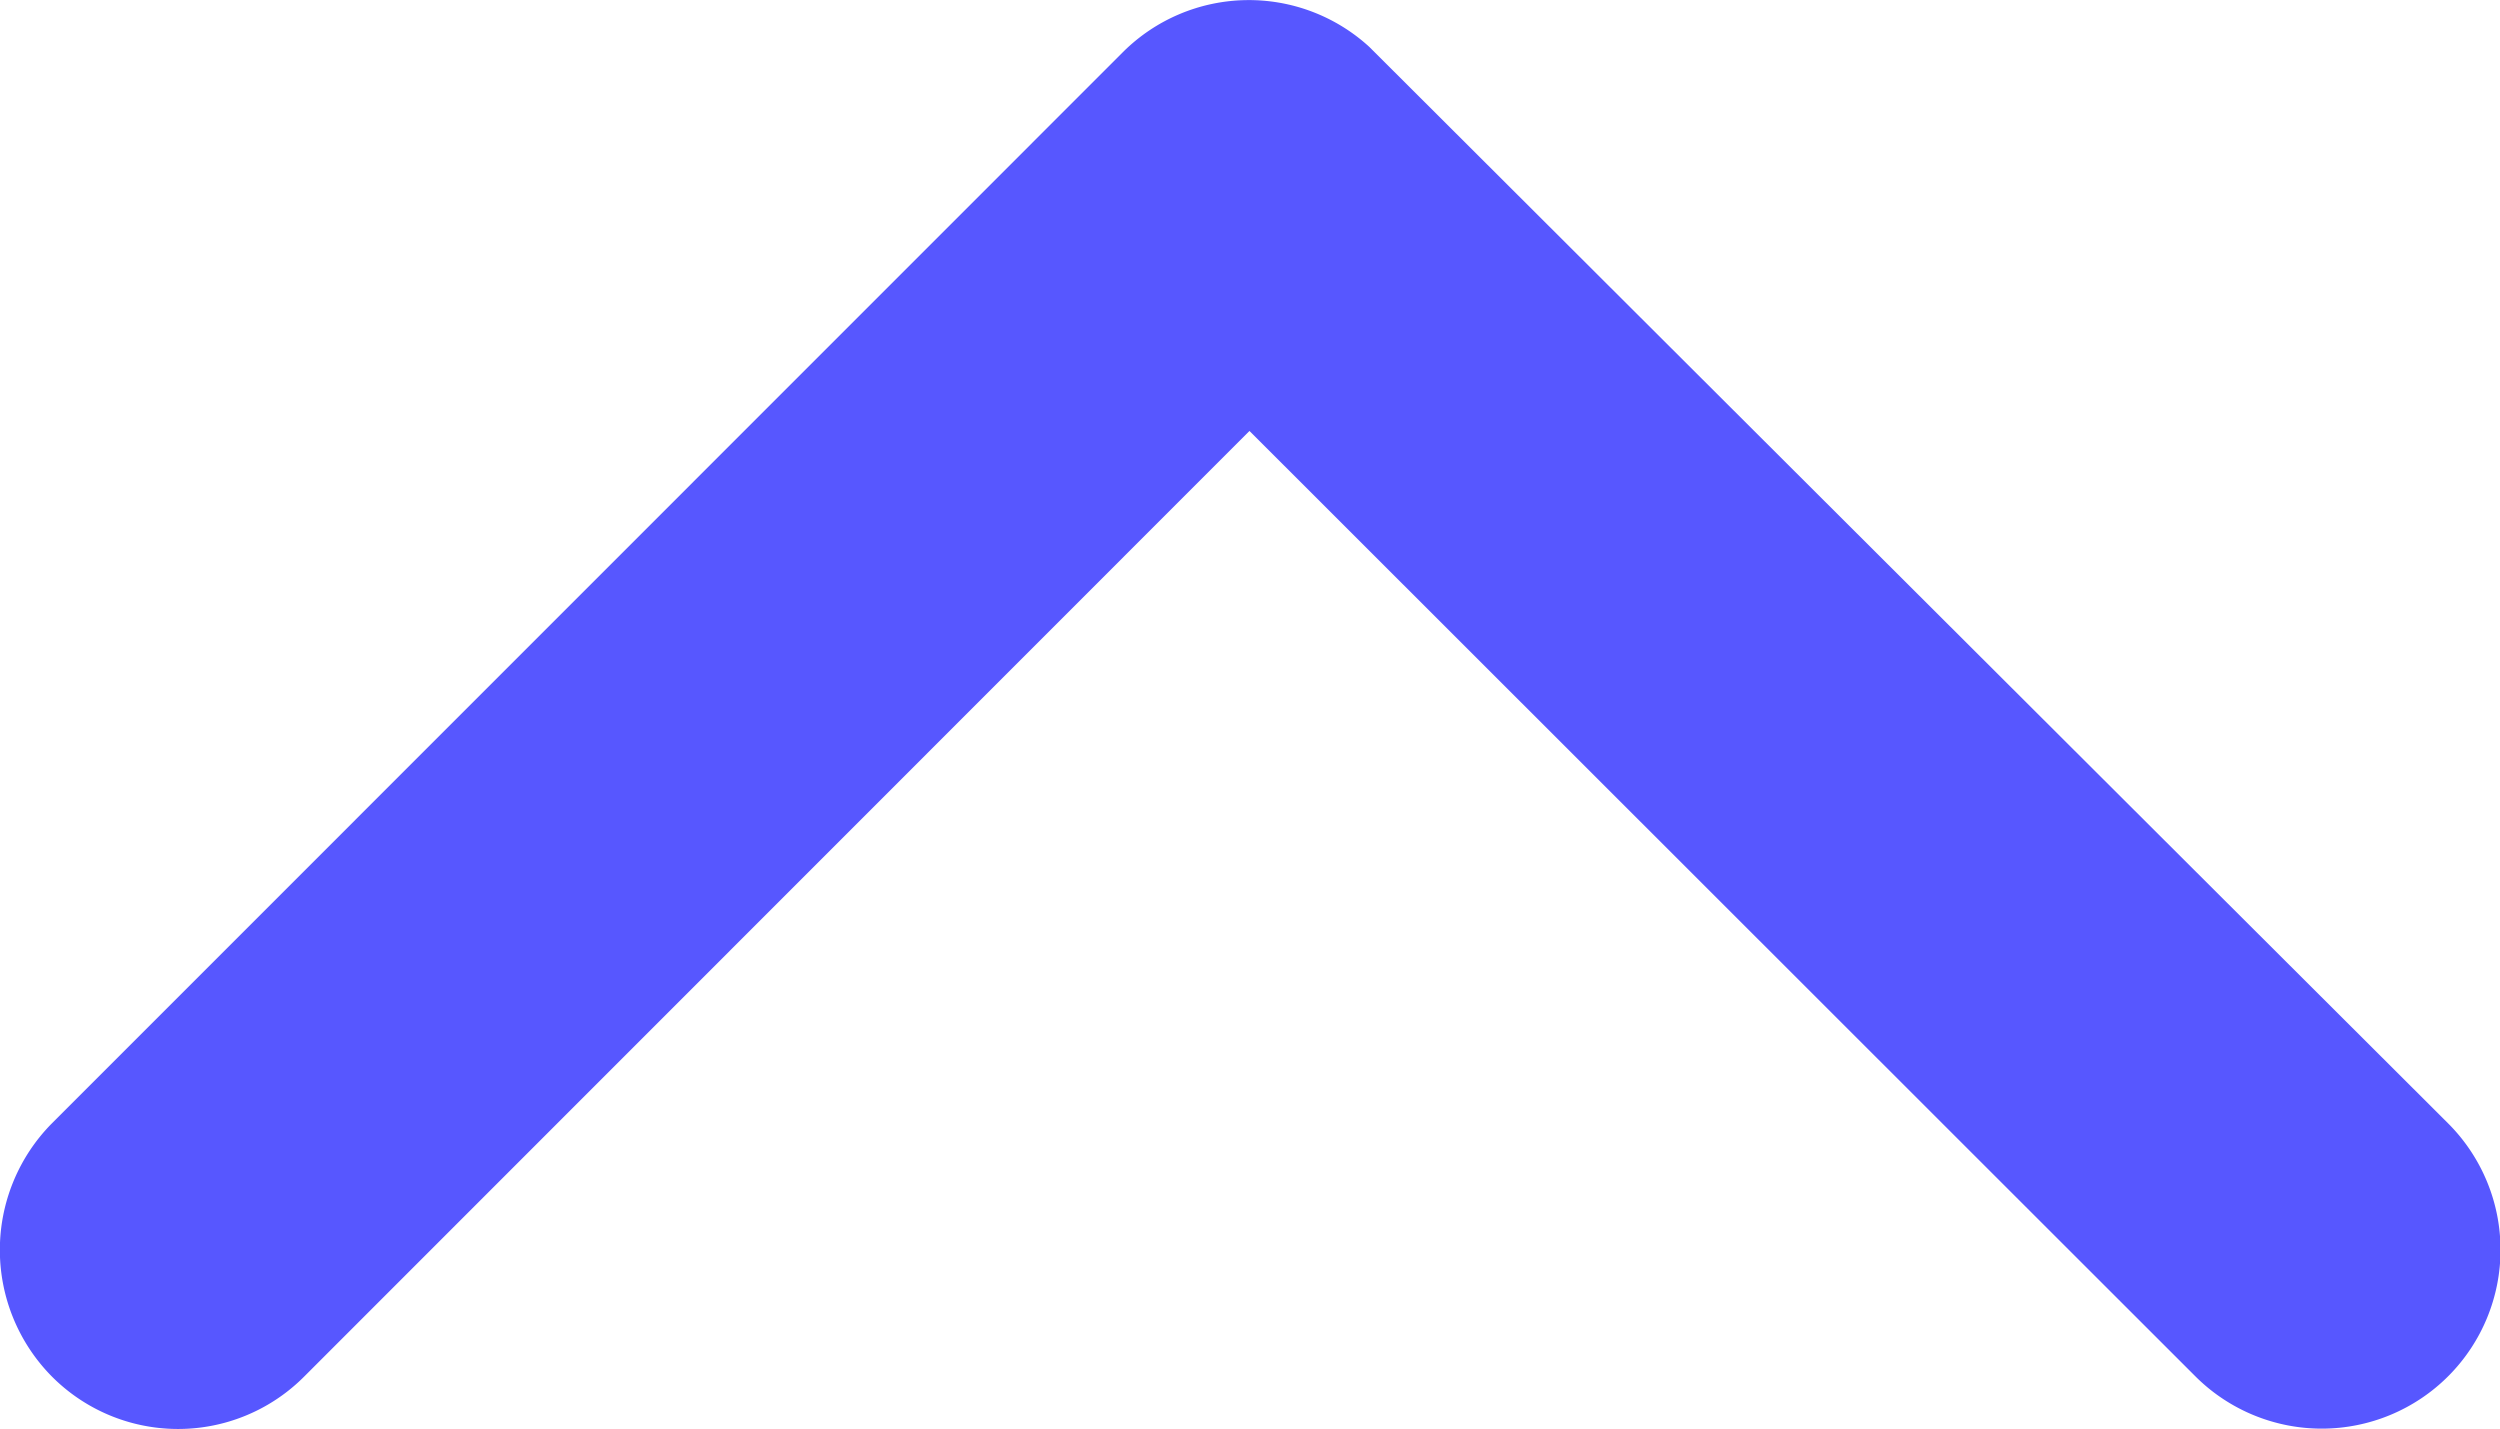 <svg xmlns="http://www.w3.org/2000/svg" width="23.616" height="13.503" viewBox="0 0 23.616 13.503">
    <path id="Icon_ionic-ios-arrow-down" data-name="Icon ionic-ios-arrow-down" d="M11.813,9.432,20.742.5a1.681,1.681,0,0,1,2.384,0,1.7,1.7,0,0,1,0,2.391L13.008,13.011a1.685,1.685,0,0,1-2.327.049L.492,2.893A1.688,1.688,0,0,1,2.876.5Z" transform="translate(23.616 13.503) rotate(-180)" fill="#5757ff"/>
</svg>
